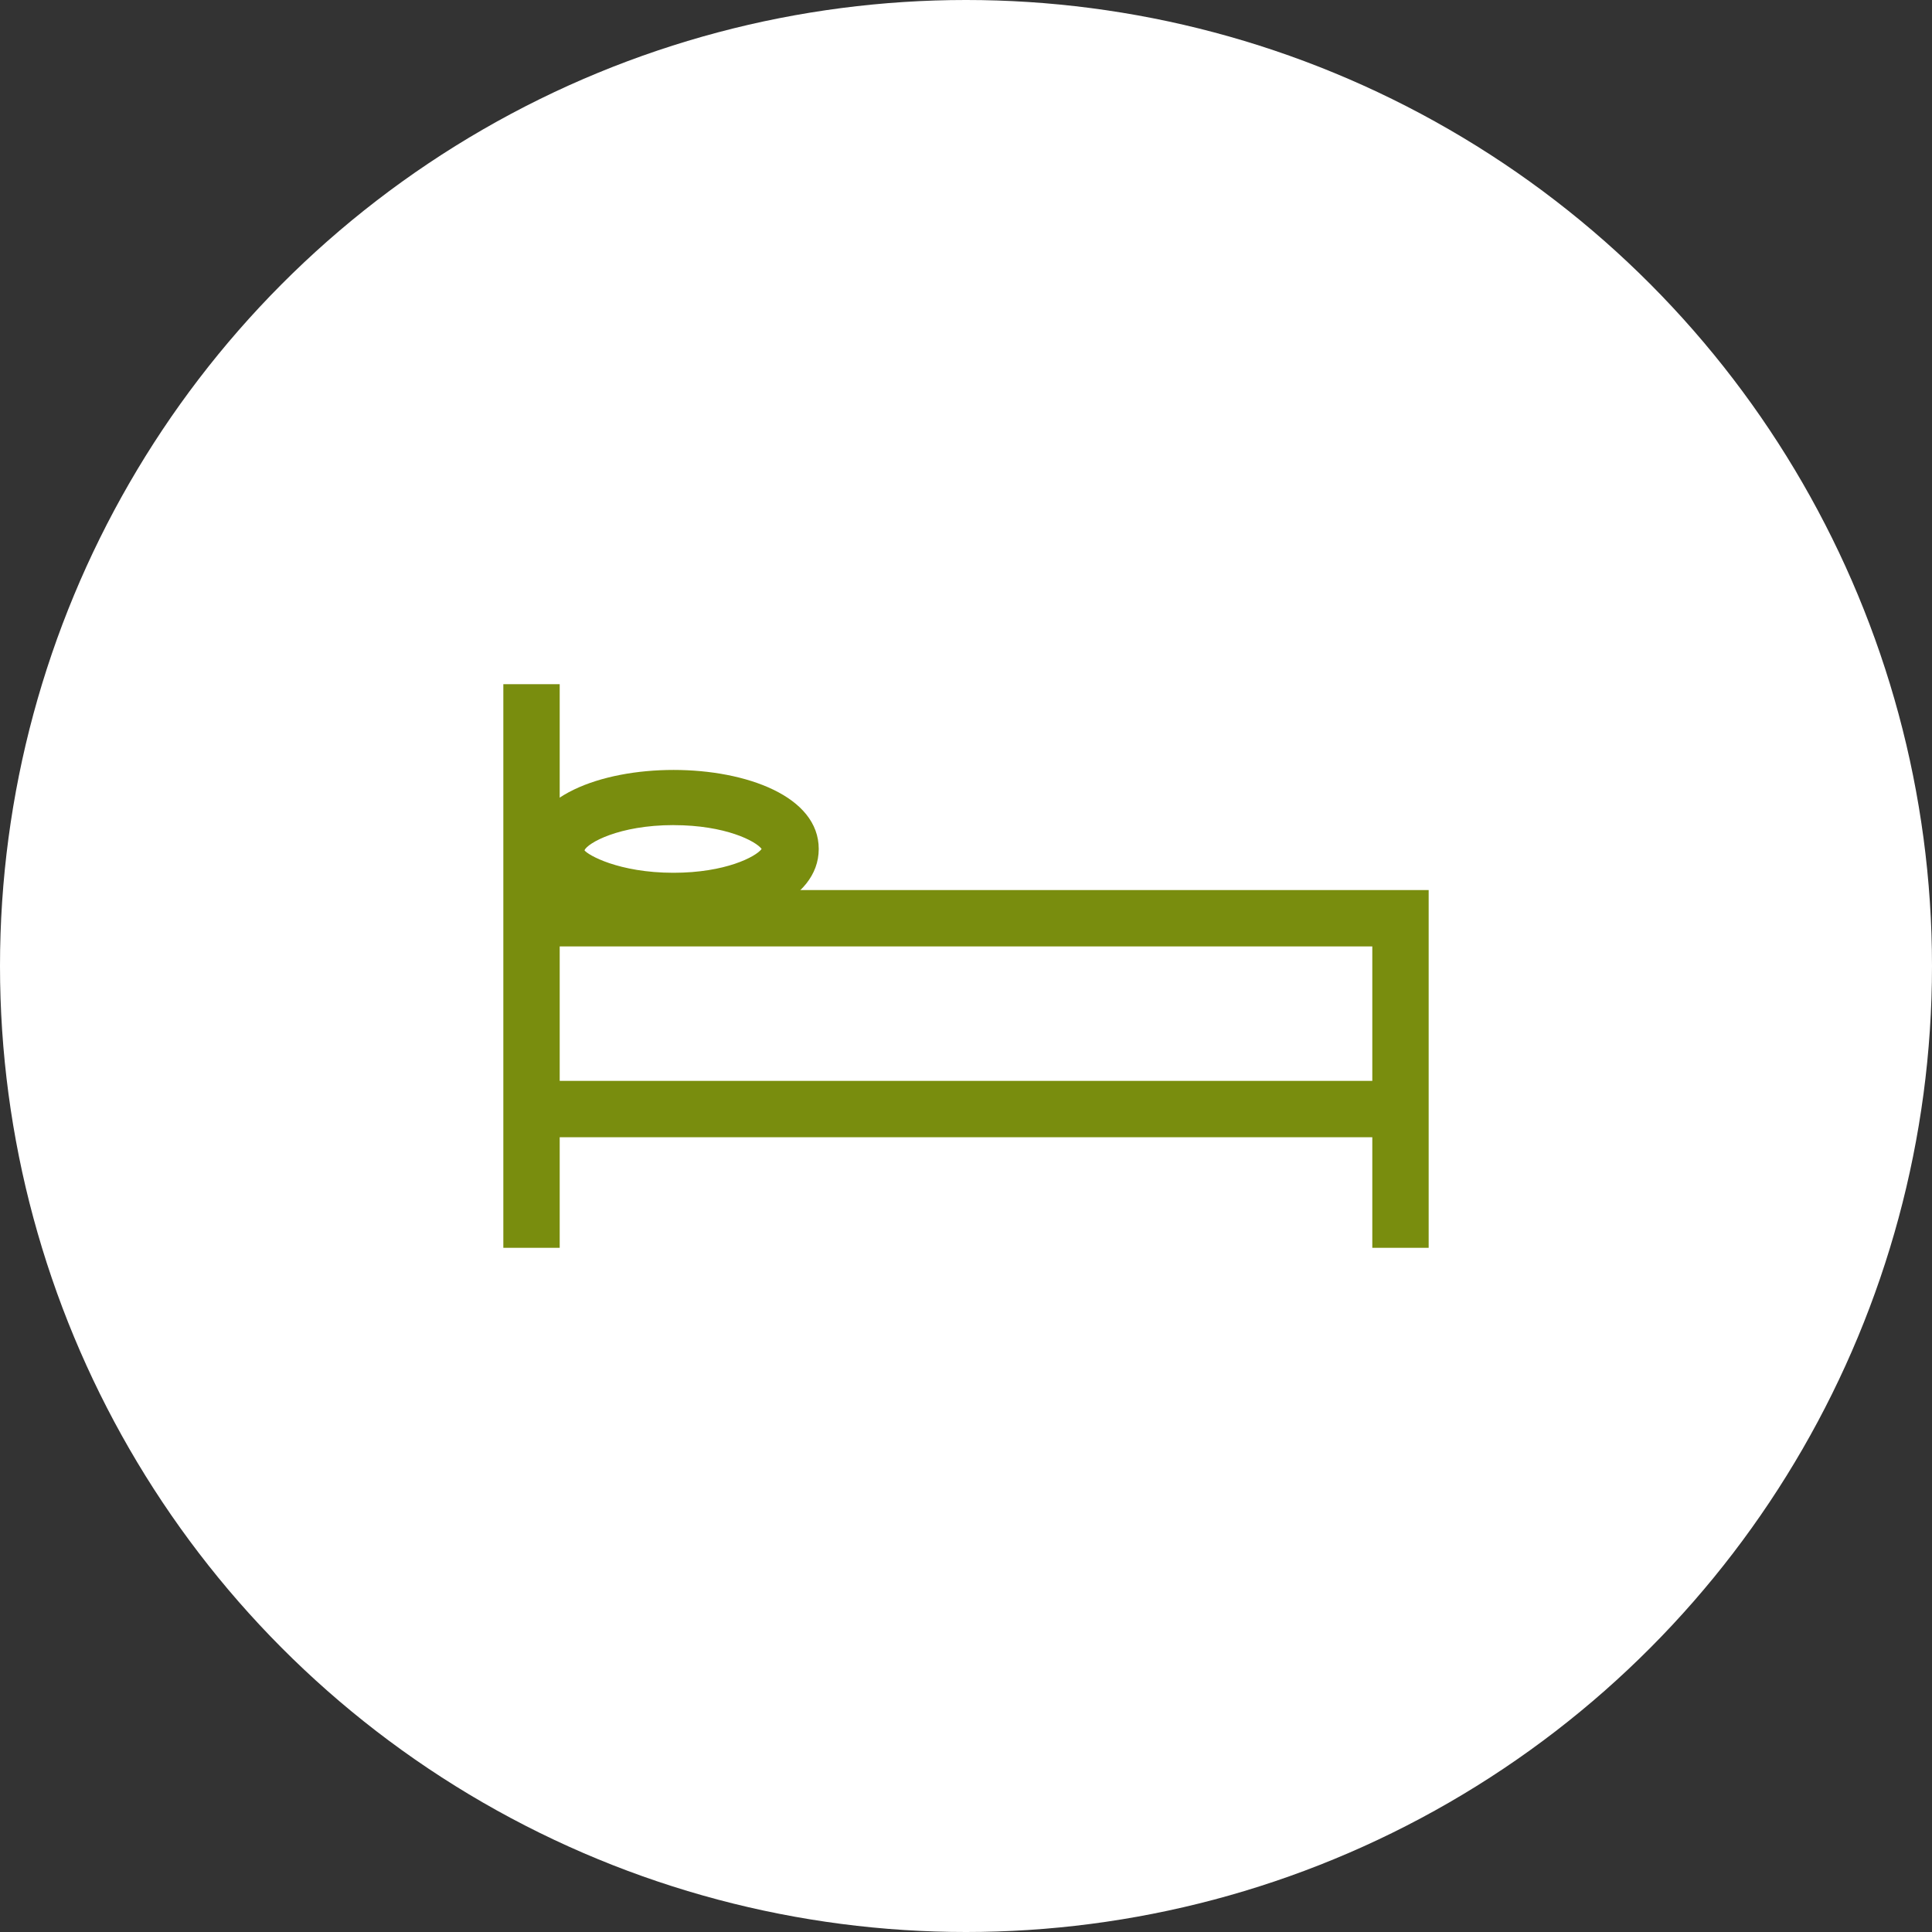 <svg xmlns="http://www.w3.org/2000/svg" xmlns:xlink="http://www.w3.org/1999/xlink" width="103" height="103" viewBox="0 0 103 103">
  <rect x="0" y="0" width="103" height="103" fill="#333333" stroke="none"/>
  <defs>
    <clipPath id="clip-path">
      <rect id="Rectangle_17" data-name="Rectangle 17" width="49.332" height="30.048" fill="#798d0e"/>
    </clipPath>
  </defs>
  <g id="Group_102" data-name="Group 102" transform="translate(-877 -1402)">
    <g id="Group_24" data-name="Group 24" transform="translate(0 -29)">
      <circle id="Ellipse_7" data-name="Ellipse 7" cx="51.5" cy="51.5" r="51.5" transform="translate(877 1431)" fill="#fff"/>
    </g>
    <rect id="Rectangle_15" data-name="Rectangle 15" width="47.22" height="3.005" transform="translate(904.891 1459.624)" fill="#798d0e"/>
    <rect id="Rectangle_16" data-name="Rectangle 16" width="3.005" height="30.048" transform="translate(903.834 1438.476)" fill="#798d0e"/>
    <path id="Path_13" data-name="Path 13" d="M1.472,8.3v3.005h44.38V27.373h3.005V8.3Z" transform="translate(904.309 1441.151)" fill="#798d0e"/>
    <g id="Group_18" data-name="Group 18" transform="translate(903.834 1438.476)">
      <g id="Group_17" data-name="Group 17" clip-path="url(#clip-path)">
        <path id="Path_14" data-name="Path 14" d="M8.75,11.946c-3.845,0-7.74-1.47-7.74-4.276,0-5.617,15.48-5.617,15.48,0,0,2.806-3.894,4.276-7.739,4.276m0-5.548C5.823,6.4,4.169,7.358,4,7.74c.164.243,1.819,1.2,4.746,1.2,2.761,0,4.39-.852,4.7-1.269C13.14,7.253,11.513,6.4,8.75,6.4" transform="translate(0.325 1.114)" fill="#798d0e"/>
      </g>
    </g>
  </g>
</svg>

